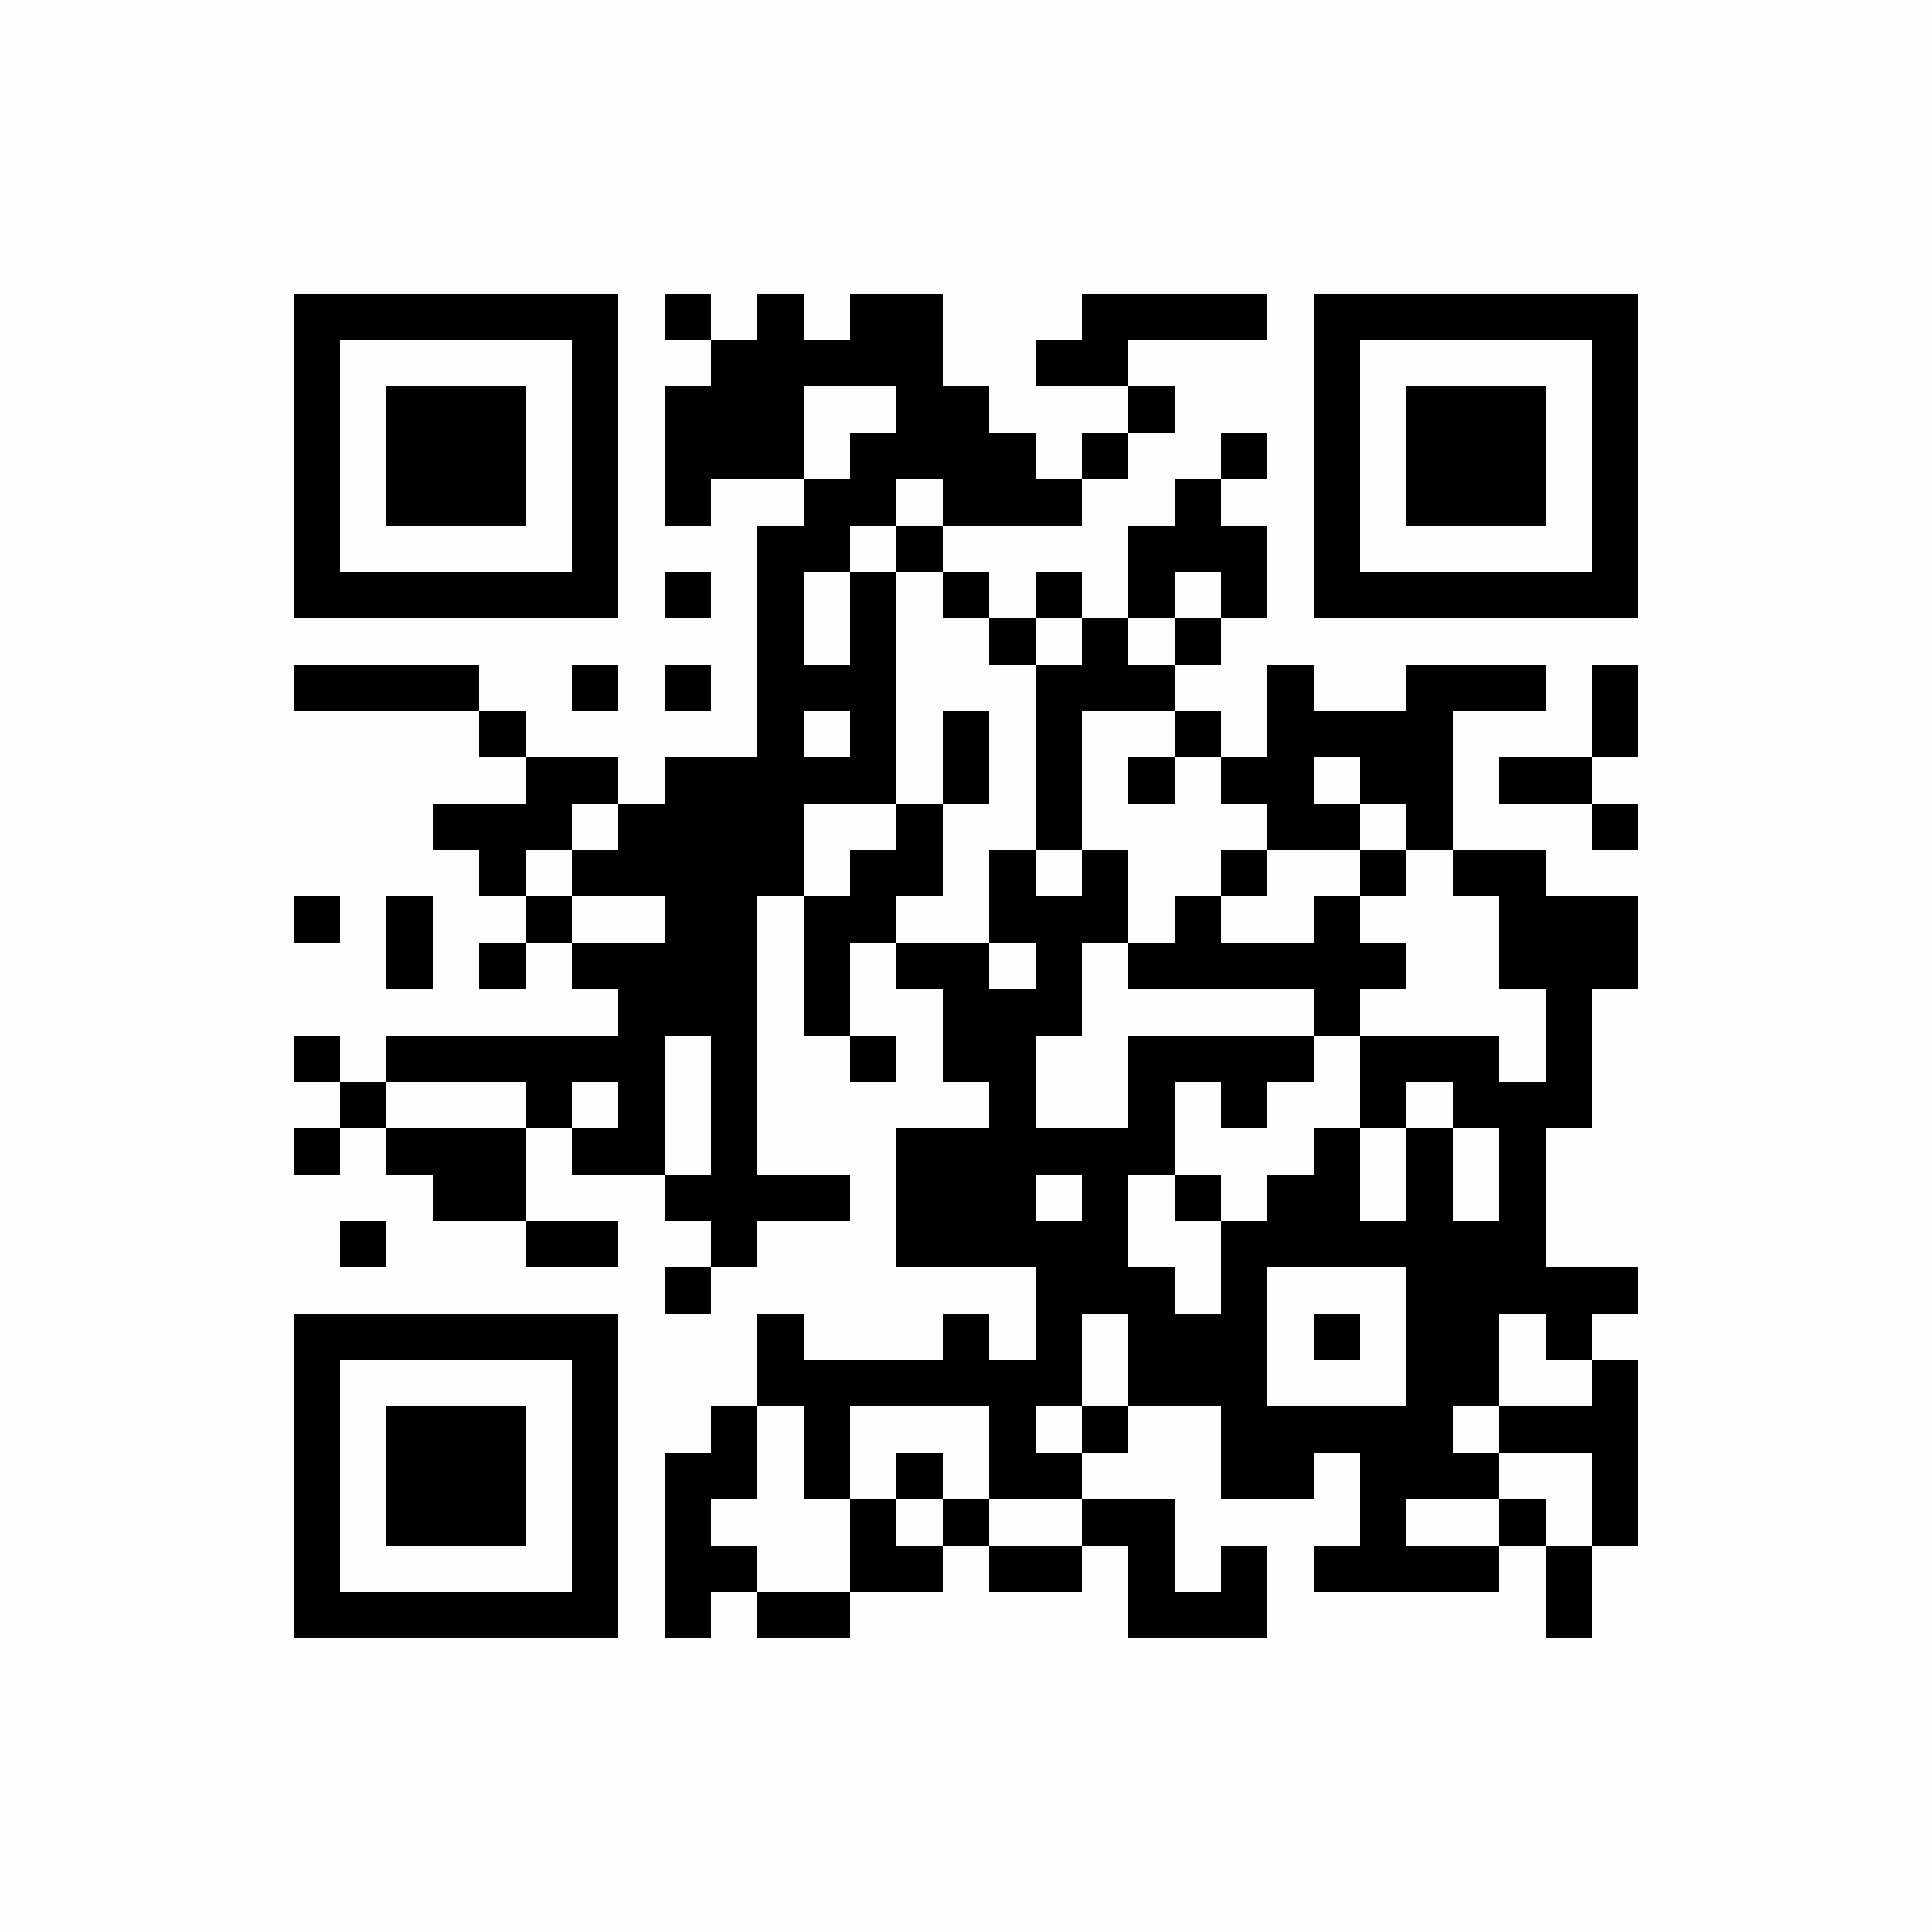 <?xml version="1.0" encoding="UTF-8"?>
<svg xmlns="http://www.w3.org/2000/svg" xmlns:xlink="http://www.w3.org/1999/xlink" version="1.1" width="250px" height="250px" viewBox="0 0 250 250"><defs><rect id="r0" width="6" height="6" fill="#000000"/></defs><rect x="0" y="0" width="250" height="250" fill="#fefefe"/><use x="38" y="38" xlink:href="#r0"/><use x="44" y="38" xlink:href="#r0"/><use x="50" y="38" xlink:href="#r0"/><use x="56" y="38" xlink:href="#r0"/><use x="62" y="38" xlink:href="#r0"/><use x="68" y="38" xlink:href="#r0"/><use x="74" y="38" xlink:href="#r0"/><use x="86" y="38" xlink:href="#r0"/><use x="98" y="38" xlink:href="#r0"/><use x="110" y="38" xlink:href="#r0"/><use x="116" y="38" xlink:href="#r0"/><use x="140" y="38" xlink:href="#r0"/><use x="146" y="38" xlink:href="#r0"/><use x="152" y="38" xlink:href="#r0"/><use x="158" y="38" xlink:href="#r0"/><use x="170" y="38" xlink:href="#r0"/><use x="176" y="38" xlink:href="#r0"/><use x="182" y="38" xlink:href="#r0"/><use x="188" y="38" xlink:href="#r0"/><use x="194" y="38" xlink:href="#r0"/><use x="200" y="38" xlink:href="#r0"/><use x="206" y="38" xlink:href="#r0"/><use x="38" y="44" xlink:href="#r0"/><use x="74" y="44" xlink:href="#r0"/><use x="92" y="44" xlink:href="#r0"/><use x="98" y="44" xlink:href="#r0"/><use x="104" y="44" xlink:href="#r0"/><use x="110" y="44" xlink:href="#r0"/><use x="116" y="44" xlink:href="#r0"/><use x="134" y="44" xlink:href="#r0"/><use x="140" y="44" xlink:href="#r0"/><use x="170" y="44" xlink:href="#r0"/><use x="206" y="44" xlink:href="#r0"/><use x="38" y="50" xlink:href="#r0"/><use x="50" y="50" xlink:href="#r0"/><use x="56" y="50" xlink:href="#r0"/><use x="62" y="50" xlink:href="#r0"/><use x="74" y="50" xlink:href="#r0"/><use x="86" y="50" xlink:href="#r0"/><use x="92" y="50" xlink:href="#r0"/><use x="98" y="50" xlink:href="#r0"/><use x="116" y="50" xlink:href="#r0"/><use x="122" y="50" xlink:href="#r0"/><use x="146" y="50" xlink:href="#r0"/><use x="170" y="50" xlink:href="#r0"/><use x="182" y="50" xlink:href="#r0"/><use x="188" y="50" xlink:href="#r0"/><use x="194" y="50" xlink:href="#r0"/><use x="206" y="50" xlink:href="#r0"/><use x="38" y="56" xlink:href="#r0"/><use x="50" y="56" xlink:href="#r0"/><use x="56" y="56" xlink:href="#r0"/><use x="62" y="56" xlink:href="#r0"/><use x="74" y="56" xlink:href="#r0"/><use x="86" y="56" xlink:href="#r0"/><use x="92" y="56" xlink:href="#r0"/><use x="98" y="56" xlink:href="#r0"/><use x="110" y="56" xlink:href="#r0"/><use x="116" y="56" xlink:href="#r0"/><use x="122" y="56" xlink:href="#r0"/><use x="128" y="56" xlink:href="#r0"/><use x="140" y="56" xlink:href="#r0"/><use x="158" y="56" xlink:href="#r0"/><use x="170" y="56" xlink:href="#r0"/><use x="182" y="56" xlink:href="#r0"/><use x="188" y="56" xlink:href="#r0"/><use x="194" y="56" xlink:href="#r0"/><use x="206" y="56" xlink:href="#r0"/><use x="38" y="62" xlink:href="#r0"/><use x="50" y="62" xlink:href="#r0"/><use x="56" y="62" xlink:href="#r0"/><use x="62" y="62" xlink:href="#r0"/><use x="74" y="62" xlink:href="#r0"/><use x="86" y="62" xlink:href="#r0"/><use x="104" y="62" xlink:href="#r0"/><use x="110" y="62" xlink:href="#r0"/><use x="122" y="62" xlink:href="#r0"/><use x="128" y="62" xlink:href="#r0"/><use x="134" y="62" xlink:href="#r0"/><use x="152" y="62" xlink:href="#r0"/><use x="170" y="62" xlink:href="#r0"/><use x="182" y="62" xlink:href="#r0"/><use x="188" y="62" xlink:href="#r0"/><use x="194" y="62" xlink:href="#r0"/><use x="206" y="62" xlink:href="#r0"/><use x="38" y="68" xlink:href="#r0"/><use x="74" y="68" xlink:href="#r0"/><use x="98" y="68" xlink:href="#r0"/><use x="104" y="68" xlink:href="#r0"/><use x="116" y="68" xlink:href="#r0"/><use x="146" y="68" xlink:href="#r0"/><use x="152" y="68" xlink:href="#r0"/><use x="158" y="68" xlink:href="#r0"/><use x="170" y="68" xlink:href="#r0"/><use x="206" y="68" xlink:href="#r0"/><use x="38" y="74" xlink:href="#r0"/><use x="44" y="74" xlink:href="#r0"/><use x="50" y="74" xlink:href="#r0"/><use x="56" y="74" xlink:href="#r0"/><use x="62" y="74" xlink:href="#r0"/><use x="68" y="74" xlink:href="#r0"/><use x="74" y="74" xlink:href="#r0"/><use x="86" y="74" xlink:href="#r0"/><use x="98" y="74" xlink:href="#r0"/><use x="110" y="74" xlink:href="#r0"/><use x="122" y="74" xlink:href="#r0"/><use x="134" y="74" xlink:href="#r0"/><use x="146" y="74" xlink:href="#r0"/><use x="158" y="74" xlink:href="#r0"/><use x="170" y="74" xlink:href="#r0"/><use x="176" y="74" xlink:href="#r0"/><use x="182" y="74" xlink:href="#r0"/><use x="188" y="74" xlink:href="#r0"/><use x="194" y="74" xlink:href="#r0"/><use x="200" y="74" xlink:href="#r0"/><use x="206" y="74" xlink:href="#r0"/><use x="98" y="80" xlink:href="#r0"/><use x="110" y="80" xlink:href="#r0"/><use x="128" y="80" xlink:href="#r0"/><use x="140" y="80" xlink:href="#r0"/><use x="152" y="80" xlink:href="#r0"/><use x="38" y="86" xlink:href="#r0"/><use x="44" y="86" xlink:href="#r0"/><use x="50" y="86" xlink:href="#r0"/><use x="56" y="86" xlink:href="#r0"/><use x="74" y="86" xlink:href="#r0"/><use x="86" y="86" xlink:href="#r0"/><use x="98" y="86" xlink:href="#r0"/><use x="104" y="86" xlink:href="#r0"/><use x="110" y="86" xlink:href="#r0"/><use x="134" y="86" xlink:href="#r0"/><use x="140" y="86" xlink:href="#r0"/><use x="146" y="86" xlink:href="#r0"/><use x="164" y="86" xlink:href="#r0"/><use x="182" y="86" xlink:href="#r0"/><use x="188" y="86" xlink:href="#r0"/><use x="194" y="86" xlink:href="#r0"/><use x="206" y="86" xlink:href="#r0"/><use x="62" y="92" xlink:href="#r0"/><use x="98" y="92" xlink:href="#r0"/><use x="110" y="92" xlink:href="#r0"/><use x="122" y="92" xlink:href="#r0"/><use x="134" y="92" xlink:href="#r0"/><use x="152" y="92" xlink:href="#r0"/><use x="164" y="92" xlink:href="#r0"/><use x="170" y="92" xlink:href="#r0"/><use x="176" y="92" xlink:href="#r0"/><use x="182" y="92" xlink:href="#r0"/><use x="206" y="92" xlink:href="#r0"/><use x="68" y="98" xlink:href="#r0"/><use x="74" y="98" xlink:href="#r0"/><use x="86" y="98" xlink:href="#r0"/><use x="92" y="98" xlink:href="#r0"/><use x="98" y="98" xlink:href="#r0"/><use x="104" y="98" xlink:href="#r0"/><use x="110" y="98" xlink:href="#r0"/><use x="122" y="98" xlink:href="#r0"/><use x="134" y="98" xlink:href="#r0"/><use x="146" y="98" xlink:href="#r0"/><use x="158" y="98" xlink:href="#r0"/><use x="164" y="98" xlink:href="#r0"/><use x="176" y="98" xlink:href="#r0"/><use x="182" y="98" xlink:href="#r0"/><use x="194" y="98" xlink:href="#r0"/><use x="200" y="98" xlink:href="#r0"/><use x="56" y="104" xlink:href="#r0"/><use x="62" y="104" xlink:href="#r0"/><use x="68" y="104" xlink:href="#r0"/><use x="80" y="104" xlink:href="#r0"/><use x="86" y="104" xlink:href="#r0"/><use x="92" y="104" xlink:href="#r0"/><use x="98" y="104" xlink:href="#r0"/><use x="116" y="104" xlink:href="#r0"/><use x="134" y="104" xlink:href="#r0"/><use x="164" y="104" xlink:href="#r0"/><use x="170" y="104" xlink:href="#r0"/><use x="182" y="104" xlink:href="#r0"/><use x="206" y="104" xlink:href="#r0"/><use x="62" y="110" xlink:href="#r0"/><use x="74" y="110" xlink:href="#r0"/><use x="80" y="110" xlink:href="#r0"/><use x="86" y="110" xlink:href="#r0"/><use x="92" y="110" xlink:href="#r0"/><use x="98" y="110" xlink:href="#r0"/><use x="110" y="110" xlink:href="#r0"/><use x="116" y="110" xlink:href="#r0"/><use x="128" y="110" xlink:href="#r0"/><use x="140" y="110" xlink:href="#r0"/><use x="158" y="110" xlink:href="#r0"/><use x="176" y="110" xlink:href="#r0"/><use x="188" y="110" xlink:href="#r0"/><use x="194" y="110" xlink:href="#r0"/><use x="38" y="116" xlink:href="#r0"/><use x="50" y="116" xlink:href="#r0"/><use x="68" y="116" xlink:href="#r0"/><use x="86" y="116" xlink:href="#r0"/><use x="92" y="116" xlink:href="#r0"/><use x="104" y="116" xlink:href="#r0"/><use x="110" y="116" xlink:href="#r0"/><use x="128" y="116" xlink:href="#r0"/><use x="134" y="116" xlink:href="#r0"/><use x="140" y="116" xlink:href="#r0"/><use x="152" y="116" xlink:href="#r0"/><use x="170" y="116" xlink:href="#r0"/><use x="194" y="116" xlink:href="#r0"/><use x="200" y="116" xlink:href="#r0"/><use x="206" y="116" xlink:href="#r0"/><use x="50" y="122" xlink:href="#r0"/><use x="62" y="122" xlink:href="#r0"/><use x="74" y="122" xlink:href="#r0"/><use x="80" y="122" xlink:href="#r0"/><use x="86" y="122" xlink:href="#r0"/><use x="92" y="122" xlink:href="#r0"/><use x="104" y="122" xlink:href="#r0"/><use x="116" y="122" xlink:href="#r0"/><use x="122" y="122" xlink:href="#r0"/><use x="134" y="122" xlink:href="#r0"/><use x="146" y="122" xlink:href="#r0"/><use x="152" y="122" xlink:href="#r0"/><use x="158" y="122" xlink:href="#r0"/><use x="164" y="122" xlink:href="#r0"/><use x="170" y="122" xlink:href="#r0"/><use x="176" y="122" xlink:href="#r0"/><use x="194" y="122" xlink:href="#r0"/><use x="200" y="122" xlink:href="#r0"/><use x="206" y="122" xlink:href="#r0"/><use x="80" y="128" xlink:href="#r0"/><use x="86" y="128" xlink:href="#r0"/><use x="92" y="128" xlink:href="#r0"/><use x="104" y="128" xlink:href="#r0"/><use x="122" y="128" xlink:href="#r0"/><use x="128" y="128" xlink:href="#r0"/><use x="134" y="128" xlink:href="#r0"/><use x="170" y="128" xlink:href="#r0"/><use x="200" y="128" xlink:href="#r0"/><use x="38" y="134" xlink:href="#r0"/><use x="50" y="134" xlink:href="#r0"/><use x="56" y="134" xlink:href="#r0"/><use x="62" y="134" xlink:href="#r0"/><use x="68" y="134" xlink:href="#r0"/><use x="74" y="134" xlink:href="#r0"/><use x="80" y="134" xlink:href="#r0"/><use x="92" y="134" xlink:href="#r0"/><use x="110" y="134" xlink:href="#r0"/><use x="122" y="134" xlink:href="#r0"/><use x="128" y="134" xlink:href="#r0"/><use x="146" y="134" xlink:href="#r0"/><use x="152" y="134" xlink:href="#r0"/><use x="158" y="134" xlink:href="#r0"/><use x="164" y="134" xlink:href="#r0"/><use x="176" y="134" xlink:href="#r0"/><use x="182" y="134" xlink:href="#r0"/><use x="188" y="134" xlink:href="#r0"/><use x="200" y="134" xlink:href="#r0"/><use x="44" y="140" xlink:href="#r0"/><use x="68" y="140" xlink:href="#r0"/><use x="80" y="140" xlink:href="#r0"/><use x="92" y="140" xlink:href="#r0"/><use x="128" y="140" xlink:href="#r0"/><use x="146" y="140" xlink:href="#r0"/><use x="158" y="140" xlink:href="#r0"/><use x="176" y="140" xlink:href="#r0"/><use x="188" y="140" xlink:href="#r0"/><use x="194" y="140" xlink:href="#r0"/><use x="200" y="140" xlink:href="#r0"/><use x="38" y="146" xlink:href="#r0"/><use x="50" y="146" xlink:href="#r0"/><use x="56" y="146" xlink:href="#r0"/><use x="62" y="146" xlink:href="#r0"/><use x="74" y="146" xlink:href="#r0"/><use x="80" y="146" xlink:href="#r0"/><use x="92" y="146" xlink:href="#r0"/><use x="116" y="146" xlink:href="#r0"/><use x="122" y="146" xlink:href="#r0"/><use x="128" y="146" xlink:href="#r0"/><use x="134" y="146" xlink:href="#r0"/><use x="140" y="146" xlink:href="#r0"/><use x="146" y="146" xlink:href="#r0"/><use x="170" y="146" xlink:href="#r0"/><use x="182" y="146" xlink:href="#r0"/><use x="194" y="146" xlink:href="#r0"/><use x="56" y="152" xlink:href="#r0"/><use x="62" y="152" xlink:href="#r0"/><use x="86" y="152" xlink:href="#r0"/><use x="92" y="152" xlink:href="#r0"/><use x="98" y="152" xlink:href="#r0"/><use x="104" y="152" xlink:href="#r0"/><use x="116" y="152" xlink:href="#r0"/><use x="122" y="152" xlink:href="#r0"/><use x="128" y="152" xlink:href="#r0"/><use x="140" y="152" xlink:href="#r0"/><use x="152" y="152" xlink:href="#r0"/><use x="164" y="152" xlink:href="#r0"/><use x="170" y="152" xlink:href="#r0"/><use x="182" y="152" xlink:href="#r0"/><use x="194" y="152" xlink:href="#r0"/><use x="44" y="158" xlink:href="#r0"/><use x="68" y="158" xlink:href="#r0"/><use x="74" y="158" xlink:href="#r0"/><use x="92" y="158" xlink:href="#r0"/><use x="116" y="158" xlink:href="#r0"/><use x="122" y="158" xlink:href="#r0"/><use x="128" y="158" xlink:href="#r0"/><use x="134" y="158" xlink:href="#r0"/><use x="140" y="158" xlink:href="#r0"/><use x="158" y="158" xlink:href="#r0"/><use x="164" y="158" xlink:href="#r0"/><use x="170" y="158" xlink:href="#r0"/><use x="176" y="158" xlink:href="#r0"/><use x="182" y="158" xlink:href="#r0"/><use x="188" y="158" xlink:href="#r0"/><use x="194" y="158" xlink:href="#r0"/><use x="86" y="164" xlink:href="#r0"/><use x="134" y="164" xlink:href="#r0"/><use x="140" y="164" xlink:href="#r0"/><use x="146" y="164" xlink:href="#r0"/><use x="158" y="164" xlink:href="#r0"/><use x="182" y="164" xlink:href="#r0"/><use x="188" y="164" xlink:href="#r0"/><use x="194" y="164" xlink:href="#r0"/><use x="200" y="164" xlink:href="#r0"/><use x="206" y="164" xlink:href="#r0"/><use x="38" y="170" xlink:href="#r0"/><use x="44" y="170" xlink:href="#r0"/><use x="50" y="170" xlink:href="#r0"/><use x="56" y="170" xlink:href="#r0"/><use x="62" y="170" xlink:href="#r0"/><use x="68" y="170" xlink:href="#r0"/><use x="74" y="170" xlink:href="#r0"/><use x="98" y="170" xlink:href="#r0"/><use x="122" y="170" xlink:href="#r0"/><use x="134" y="170" xlink:href="#r0"/><use x="146" y="170" xlink:href="#r0"/><use x="152" y="170" xlink:href="#r0"/><use x="158" y="170" xlink:href="#r0"/><use x="170" y="170" xlink:href="#r0"/><use x="182" y="170" xlink:href="#r0"/><use x="188" y="170" xlink:href="#r0"/><use x="200" y="170" xlink:href="#r0"/><use x="38" y="176" xlink:href="#r0"/><use x="74" y="176" xlink:href="#r0"/><use x="98" y="176" xlink:href="#r0"/><use x="104" y="176" xlink:href="#r0"/><use x="110" y="176" xlink:href="#r0"/><use x="116" y="176" xlink:href="#r0"/><use x="122" y="176" xlink:href="#r0"/><use x="128" y="176" xlink:href="#r0"/><use x="134" y="176" xlink:href="#r0"/><use x="146" y="176" xlink:href="#r0"/><use x="152" y="176" xlink:href="#r0"/><use x="158" y="176" xlink:href="#r0"/><use x="182" y="176" xlink:href="#r0"/><use x="188" y="176" xlink:href="#r0"/><use x="206" y="176" xlink:href="#r0"/><use x="38" y="182" xlink:href="#r0"/><use x="50" y="182" xlink:href="#r0"/><use x="56" y="182" xlink:href="#r0"/><use x="62" y="182" xlink:href="#r0"/><use x="74" y="182" xlink:href="#r0"/><use x="92" y="182" xlink:href="#r0"/><use x="104" y="182" xlink:href="#r0"/><use x="128" y="182" xlink:href="#r0"/><use x="140" y="182" xlink:href="#r0"/><use x="158" y="182" xlink:href="#r0"/><use x="164" y="182" xlink:href="#r0"/><use x="170" y="182" xlink:href="#r0"/><use x="176" y="182" xlink:href="#r0"/><use x="182" y="182" xlink:href="#r0"/><use x="194" y="182" xlink:href="#r0"/><use x="200" y="182" xlink:href="#r0"/><use x="206" y="182" xlink:href="#r0"/><use x="38" y="188" xlink:href="#r0"/><use x="50" y="188" xlink:href="#r0"/><use x="56" y="188" xlink:href="#r0"/><use x="62" y="188" xlink:href="#r0"/><use x="74" y="188" xlink:href="#r0"/><use x="86" y="188" xlink:href="#r0"/><use x="92" y="188" xlink:href="#r0"/><use x="104" y="188" xlink:href="#r0"/><use x="116" y="188" xlink:href="#r0"/><use x="128" y="188" xlink:href="#r0"/><use x="134" y="188" xlink:href="#r0"/><use x="158" y="188" xlink:href="#r0"/><use x="164" y="188" xlink:href="#r0"/><use x="176" y="188" xlink:href="#r0"/><use x="182" y="188" xlink:href="#r0"/><use x="188" y="188" xlink:href="#r0"/><use x="206" y="188" xlink:href="#r0"/><use x="38" y="194" xlink:href="#r0"/><use x="50" y="194" xlink:href="#r0"/><use x="56" y="194" xlink:href="#r0"/><use x="62" y="194" xlink:href="#r0"/><use x="74" y="194" xlink:href="#r0"/><use x="86" y="194" xlink:href="#r0"/><use x="110" y="194" xlink:href="#r0"/><use x="122" y="194" xlink:href="#r0"/><use x="140" y="194" xlink:href="#r0"/><use x="146" y="194" xlink:href="#r0"/><use x="176" y="194" xlink:href="#r0"/><use x="194" y="194" xlink:href="#r0"/><use x="206" y="194" xlink:href="#r0"/><use x="38" y="200" xlink:href="#r0"/><use x="74" y="200" xlink:href="#r0"/><use x="86" y="200" xlink:href="#r0"/><use x="92" y="200" xlink:href="#r0"/><use x="110" y="200" xlink:href="#r0"/><use x="116" y="200" xlink:href="#r0"/><use x="128" y="200" xlink:href="#r0"/><use x="134" y="200" xlink:href="#r0"/><use x="146" y="200" xlink:href="#r0"/><use x="158" y="200" xlink:href="#r0"/><use x="170" y="200" xlink:href="#r0"/><use x="176" y="200" xlink:href="#r0"/><use x="182" y="200" xlink:href="#r0"/><use x="188" y="200" xlink:href="#r0"/><use x="200" y="200" xlink:href="#r0"/><use x="38" y="206" xlink:href="#r0"/><use x="44" y="206" xlink:href="#r0"/><use x="50" y="206" xlink:href="#r0"/><use x="56" y="206" xlink:href="#r0"/><use x="62" y="206" xlink:href="#r0"/><use x="68" y="206" xlink:href="#r0"/><use x="74" y="206" xlink:href="#r0"/><use x="86" y="206" xlink:href="#r0"/><use x="98" y="206" xlink:href="#r0"/><use x="104" y="206" xlink:href="#r0"/><use x="146" y="206" xlink:href="#r0"/><use x="152" y="206" xlink:href="#r0"/><use x="158" y="206" xlink:href="#r0"/><use x="200" y="206" xlink:href="#r0"/></svg>
